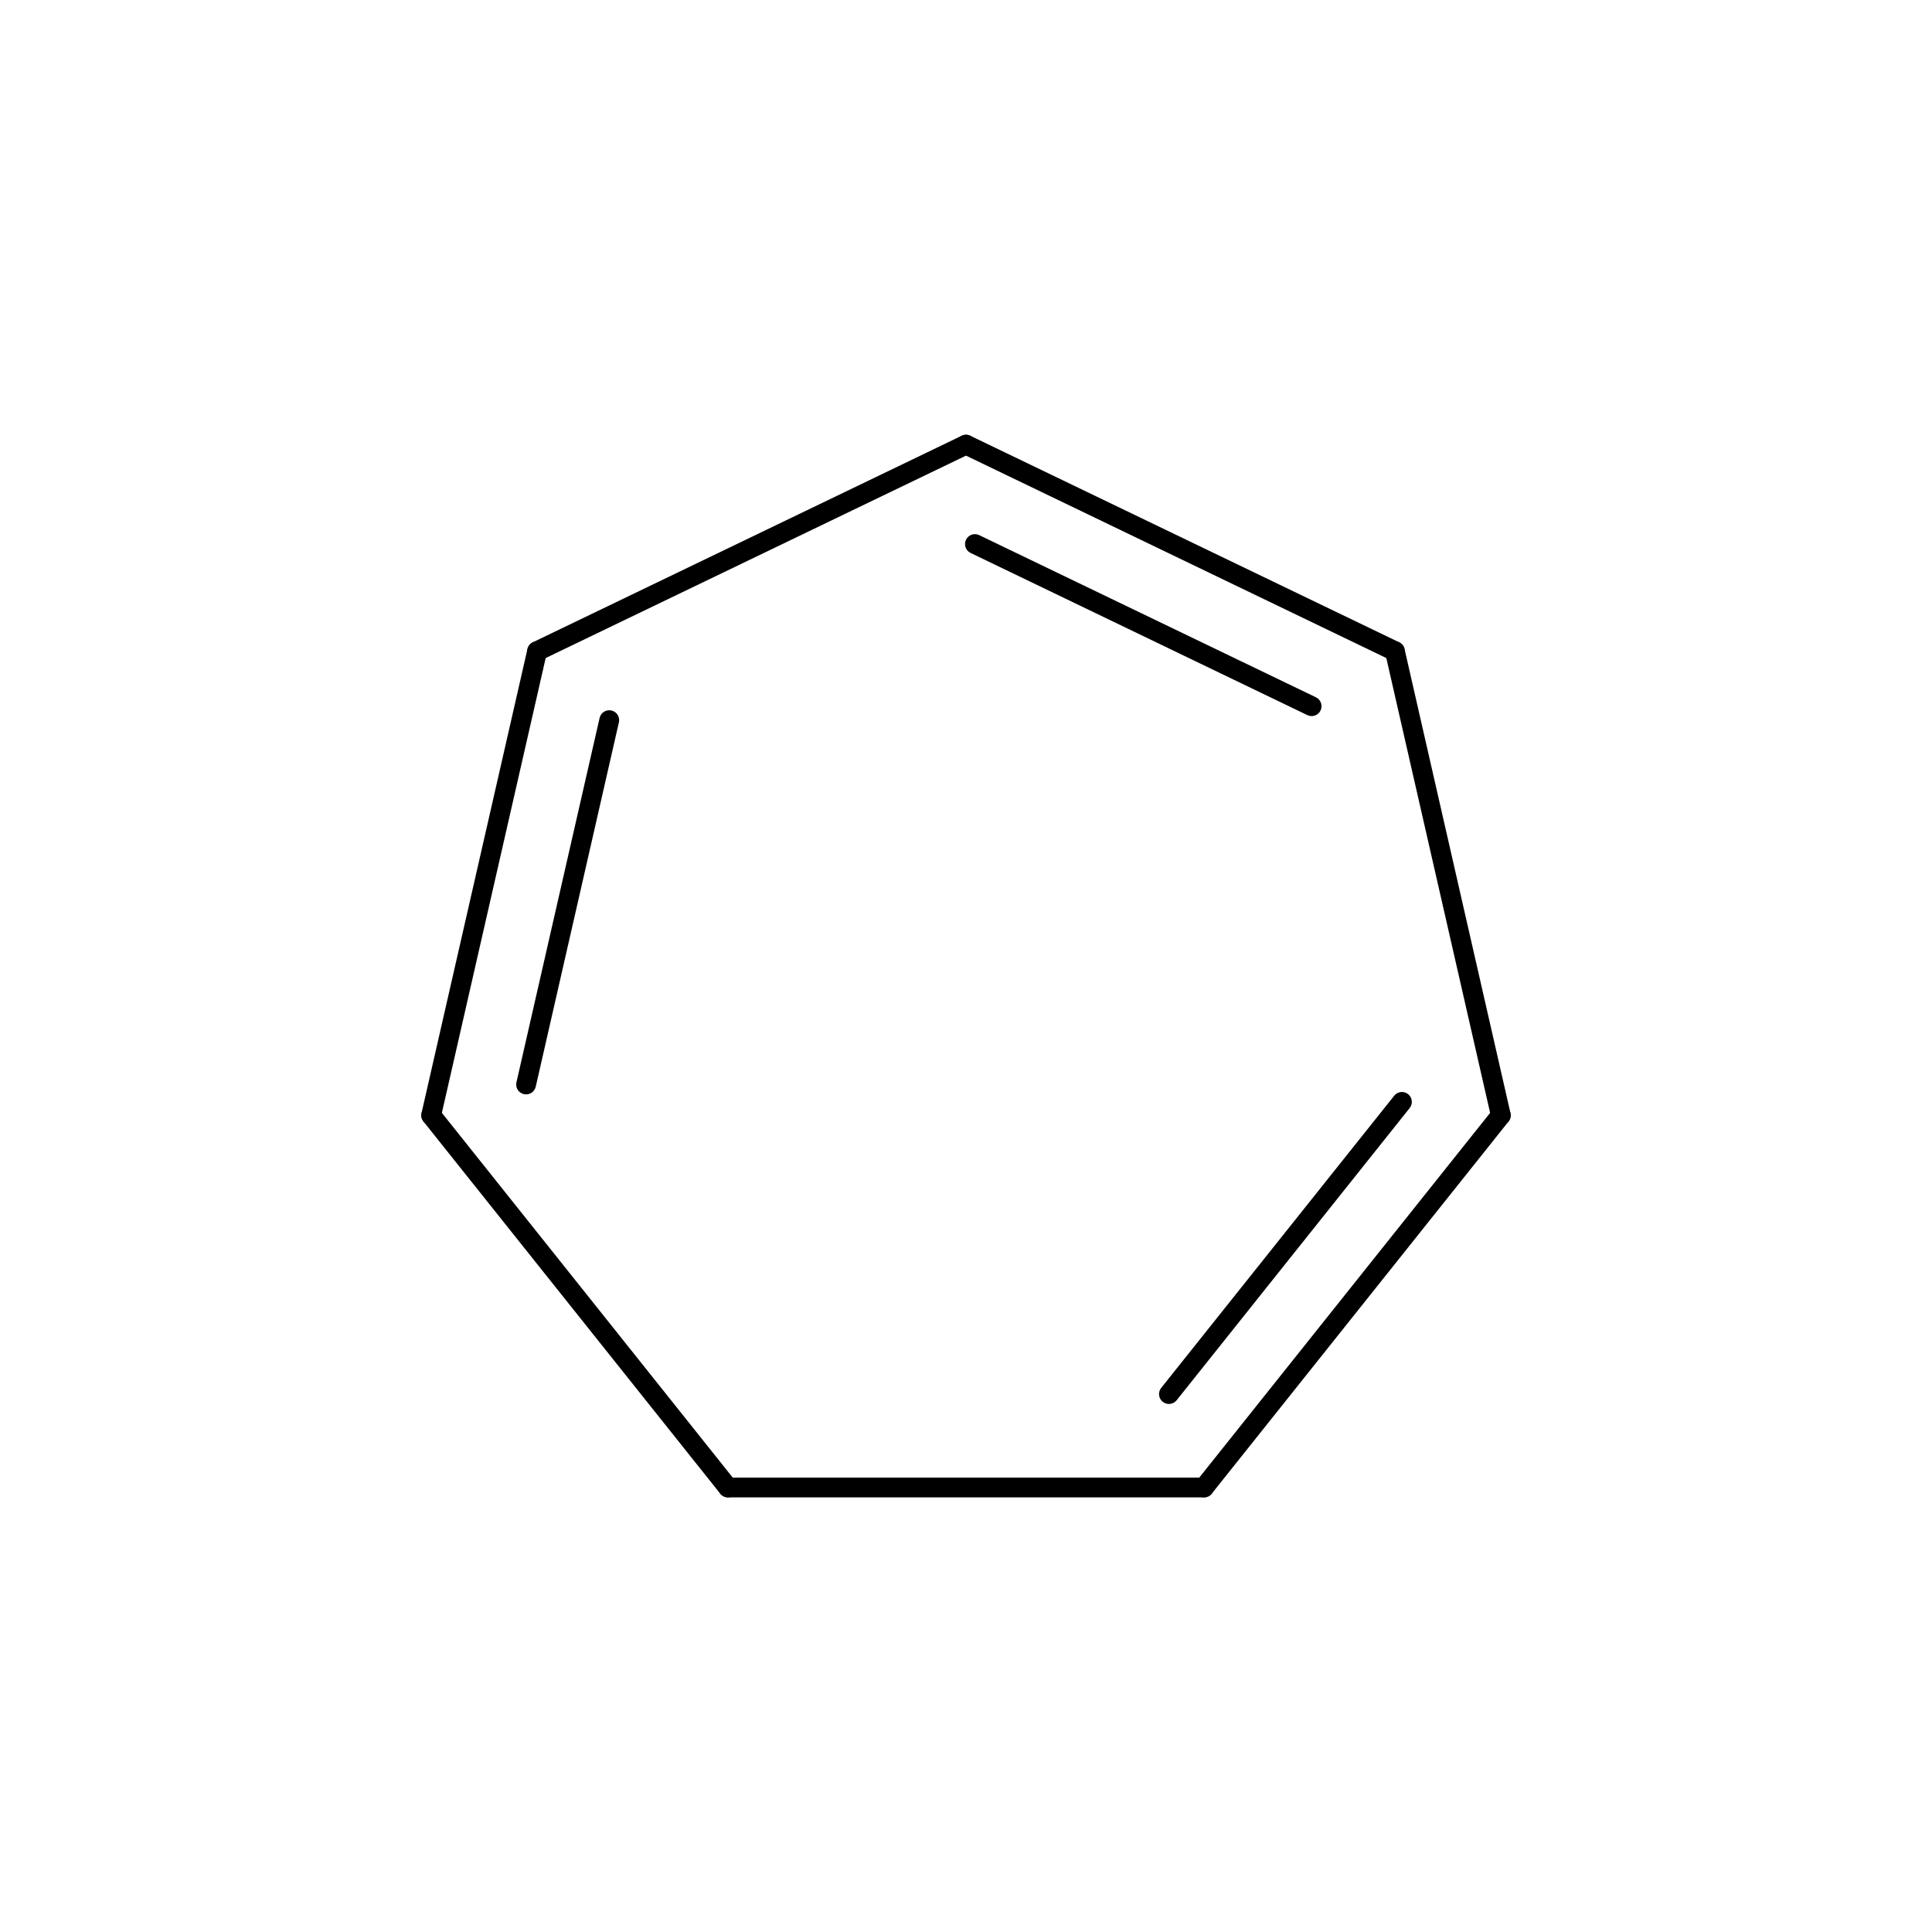 <?xml version="1.0"?>
<!DOCTYPE svg PUBLIC '-//W3C//DTD SVG 1.0//EN'
          'http://www.w3.org/TR/2001/REC-SVG-20010904/DTD/svg10.dtd'>
<svg fill-opacity="1" xmlns:xlink="http://www.w3.org/1999/xlink" color-rendering="auto" color-interpolation="auto" text-rendering="auto" stroke="black" stroke-linecap="square" width="500" stroke-miterlimit="10" shape-rendering="auto" stroke-opacity="1" fill="black" stroke-dasharray="none" font-weight="normal" stroke-width="1" height="500" xmlns="http://www.w3.org/2000/svg" font-family="'Dialog'" font-style="normal" stroke-linejoin="miter" font-size="12px" stroke-dashoffset="0" image-rendering="auto"
><!--Generated by Marvin with Batik SVG Generator
MolSource:
<?xml version="1.0" encoding="UTF-8"?><cml xmlns="http://www.chemaxon.com" xmlns:xsi="http://www.w3.org/2001/XMLSchema-instance" xsi:schemaLocation="http://www.chemaxon.com/marvin/schema/mrvSchema_16_02_15.xsd" version="ChemAxon file format v16.02.15, generated by v16.5.23.0">
<MDocument><MChemicalStruct><molecule molID="m1"><atomArray atomID="a1 a2 a3 a4 a5 a6 a7" elementType="C C C C C C C" x2="2.9864135319304235 1.5989214753606988 3.329095770223149 0.21142941879097288 2.3689214753606995 -0.13125281950175038 0.8289214753606999" y2="1.8764879924000755 2.544668950641114 0.3750990076400673 1.8764879924000741 -0.828921475360699 0.37509900764006576 -0.8289214753606999"></atomArray><bondArray><bond id="b1" atomRefs2="a2 a1" order="2"></bond><bond id="b2" atomRefs2="a3 a1" order="1"></bond><bond id="b3" atomRefs2="a4 a2" order="1"></bond><bond id="b4" atomRefs2="a5 a3" order="2"></bond><bond id="b5" atomRefs2="a6 a4" order="2"></bond><bond id="b6" atomRefs2="a7 a5" order="1"></bond><bond id="b7" atomRefs2="a7 a6" order="1"></bond></bondArray></molecule></MChemicalStruct></MDocument>
</cml>
--><defs id="genericDefs"
  /><g
  ><defs id="493835307669-defs1"
    ><clipPath clipPathUnits="userSpaceOnUse" id="493835307406-clipPath1"
      ><path d="M0 0 L0 500 L500 500 L500 0 Z"
      /></clipPath
      ><clipPath clipPathUnits="userSpaceOnUse" id="493835307862-clipPath1"
      ><path d="M0 0 L500 0 L500 500 L0 500 L0 0 Z"
      /></clipPath
    ></defs
    ><g text-rendering="geometricPrecision"
    ><path d="M251.111 112.768 C249.837 112.155 248.307 112.69 247.694 113.964 C247.08 115.238 247.615 116.768 248.889 117.381 L359.889 170.836 C361.163 171.449 362.692 170.914 363.306 169.64 C363.919 168.366 363.384 166.836 362.11 166.223 ZM253.417 138.493 C252.143 137.879 250.614 138.414 250 139.688 C249.386 140.962 249.922 142.492 251.196 143.106 L338.339 185.071 C339.613 185.685 341.142 185.15 341.756 183.876 C342.369 182.601 341.834 181.072 340.56 180.458 Z" stroke="none" clip-path="url(#493835307406-clipPath1)"
    /></g
    ><g text-rendering="geometricPrecision"
    ><path d="M390.91 288.071 L363.495 167.96 C363.18 166.581 361.808 165.719 360.43 166.034 C359.051 166.348 358.189 167.72 358.503 169.099 L385.918 289.21 C386.233 290.589 387.605 291.451 388.984 291.136 C390.362 290.822 391.224 289.449 390.91 288.071 Z" stroke="none" clip-path="url(#493835307406-clipPath1)"
    /></g
    ><g text-rendering="geometricPrecision"
    ><path d="M140.111 170.836 L251.111 117.381 C252.385 116.768 252.92 115.238 252.306 113.964 C251.693 112.69 250.163 112.155 248.889 112.768 L137.89 166.223 C136.616 166.836 136.081 168.366 136.694 169.64 C137.308 170.914 138.837 171.449 140.111 170.836 Z" stroke="none" clip-path="url(#493835307406-clipPath1)"
    /></g
    ><g text-rendering="geometricPrecision"
    ><path d="M300.515 359.188 C299.634 360.294 299.815 361.904 300.921 362.786 C302.026 363.668 303.637 363.486 304.518 362.381 L364.823 286.761 C365.705 285.655 365.523 284.045 364.418 283.163 C363.312 282.282 361.702 282.463 360.82 283.569 ZM309.599 383.366 C308.717 384.471 308.898 386.082 310.004 386.964 C311.11 387.845 312.72 387.664 313.601 386.558 L390.415 290.236 C391.297 289.131 391.116 287.521 390.01 286.639 C388.904 285.757 387.294 285.939 386.412 287.044 Z" stroke="none" clip-path="url(#493835307406-clipPath1)"
    /></g
    ><g text-rendering="geometricPrecision"
    ><path d="M109.09 288.071 C108.776 289.449 109.638 290.822 111.016 291.136 C112.395 291.451 113.767 290.589 114.082 289.21 L141.496 169.099 C141.811 167.72 140.949 166.348 139.57 166.034 C138.192 165.719 136.82 166.581 136.505 167.96 ZM133.656 280.098 C133.342 281.477 134.204 282.849 135.582 283.163 C136.961 283.478 138.333 282.616 138.648 281.237 L160.17 186.941 C160.485 185.562 159.623 184.19 158.244 183.876 C156.866 183.561 155.494 184.423 155.179 185.802 Z" stroke="none" clip-path="url(#493835307406-clipPath1)"
    /></g
    ><g text-rendering="geometricPrecision"
    ><path d="M188.4 387.522 L311.6 387.522 C313.014 387.522 314.16 386.376 314.16 384.962 C314.16 383.548 313.014 382.402 311.6 382.402 L188.4 382.402 C186.986 382.402 185.84 383.548 185.84 384.962 C185.84 386.376 186.986 387.522 188.4 387.522 Z" stroke="none" clip-path="url(#493835307406-clipPath1)"
    /></g
    ><g text-rendering="geometricPrecision"
    ><path d="M190.401 383.366 L113.588 287.044 C112.706 285.939 111.096 285.757 109.99 286.639 C108.884 287.521 108.703 289.131 109.585 290.236 L186.399 386.558 C187.28 387.664 188.891 387.845 189.996 386.964 C191.102 386.082 191.283 384.471 190.401 383.366 Z" stroke="none" clip-path="url(#493835307406-clipPath1)"
    /></g
  ></g
></svg
>
